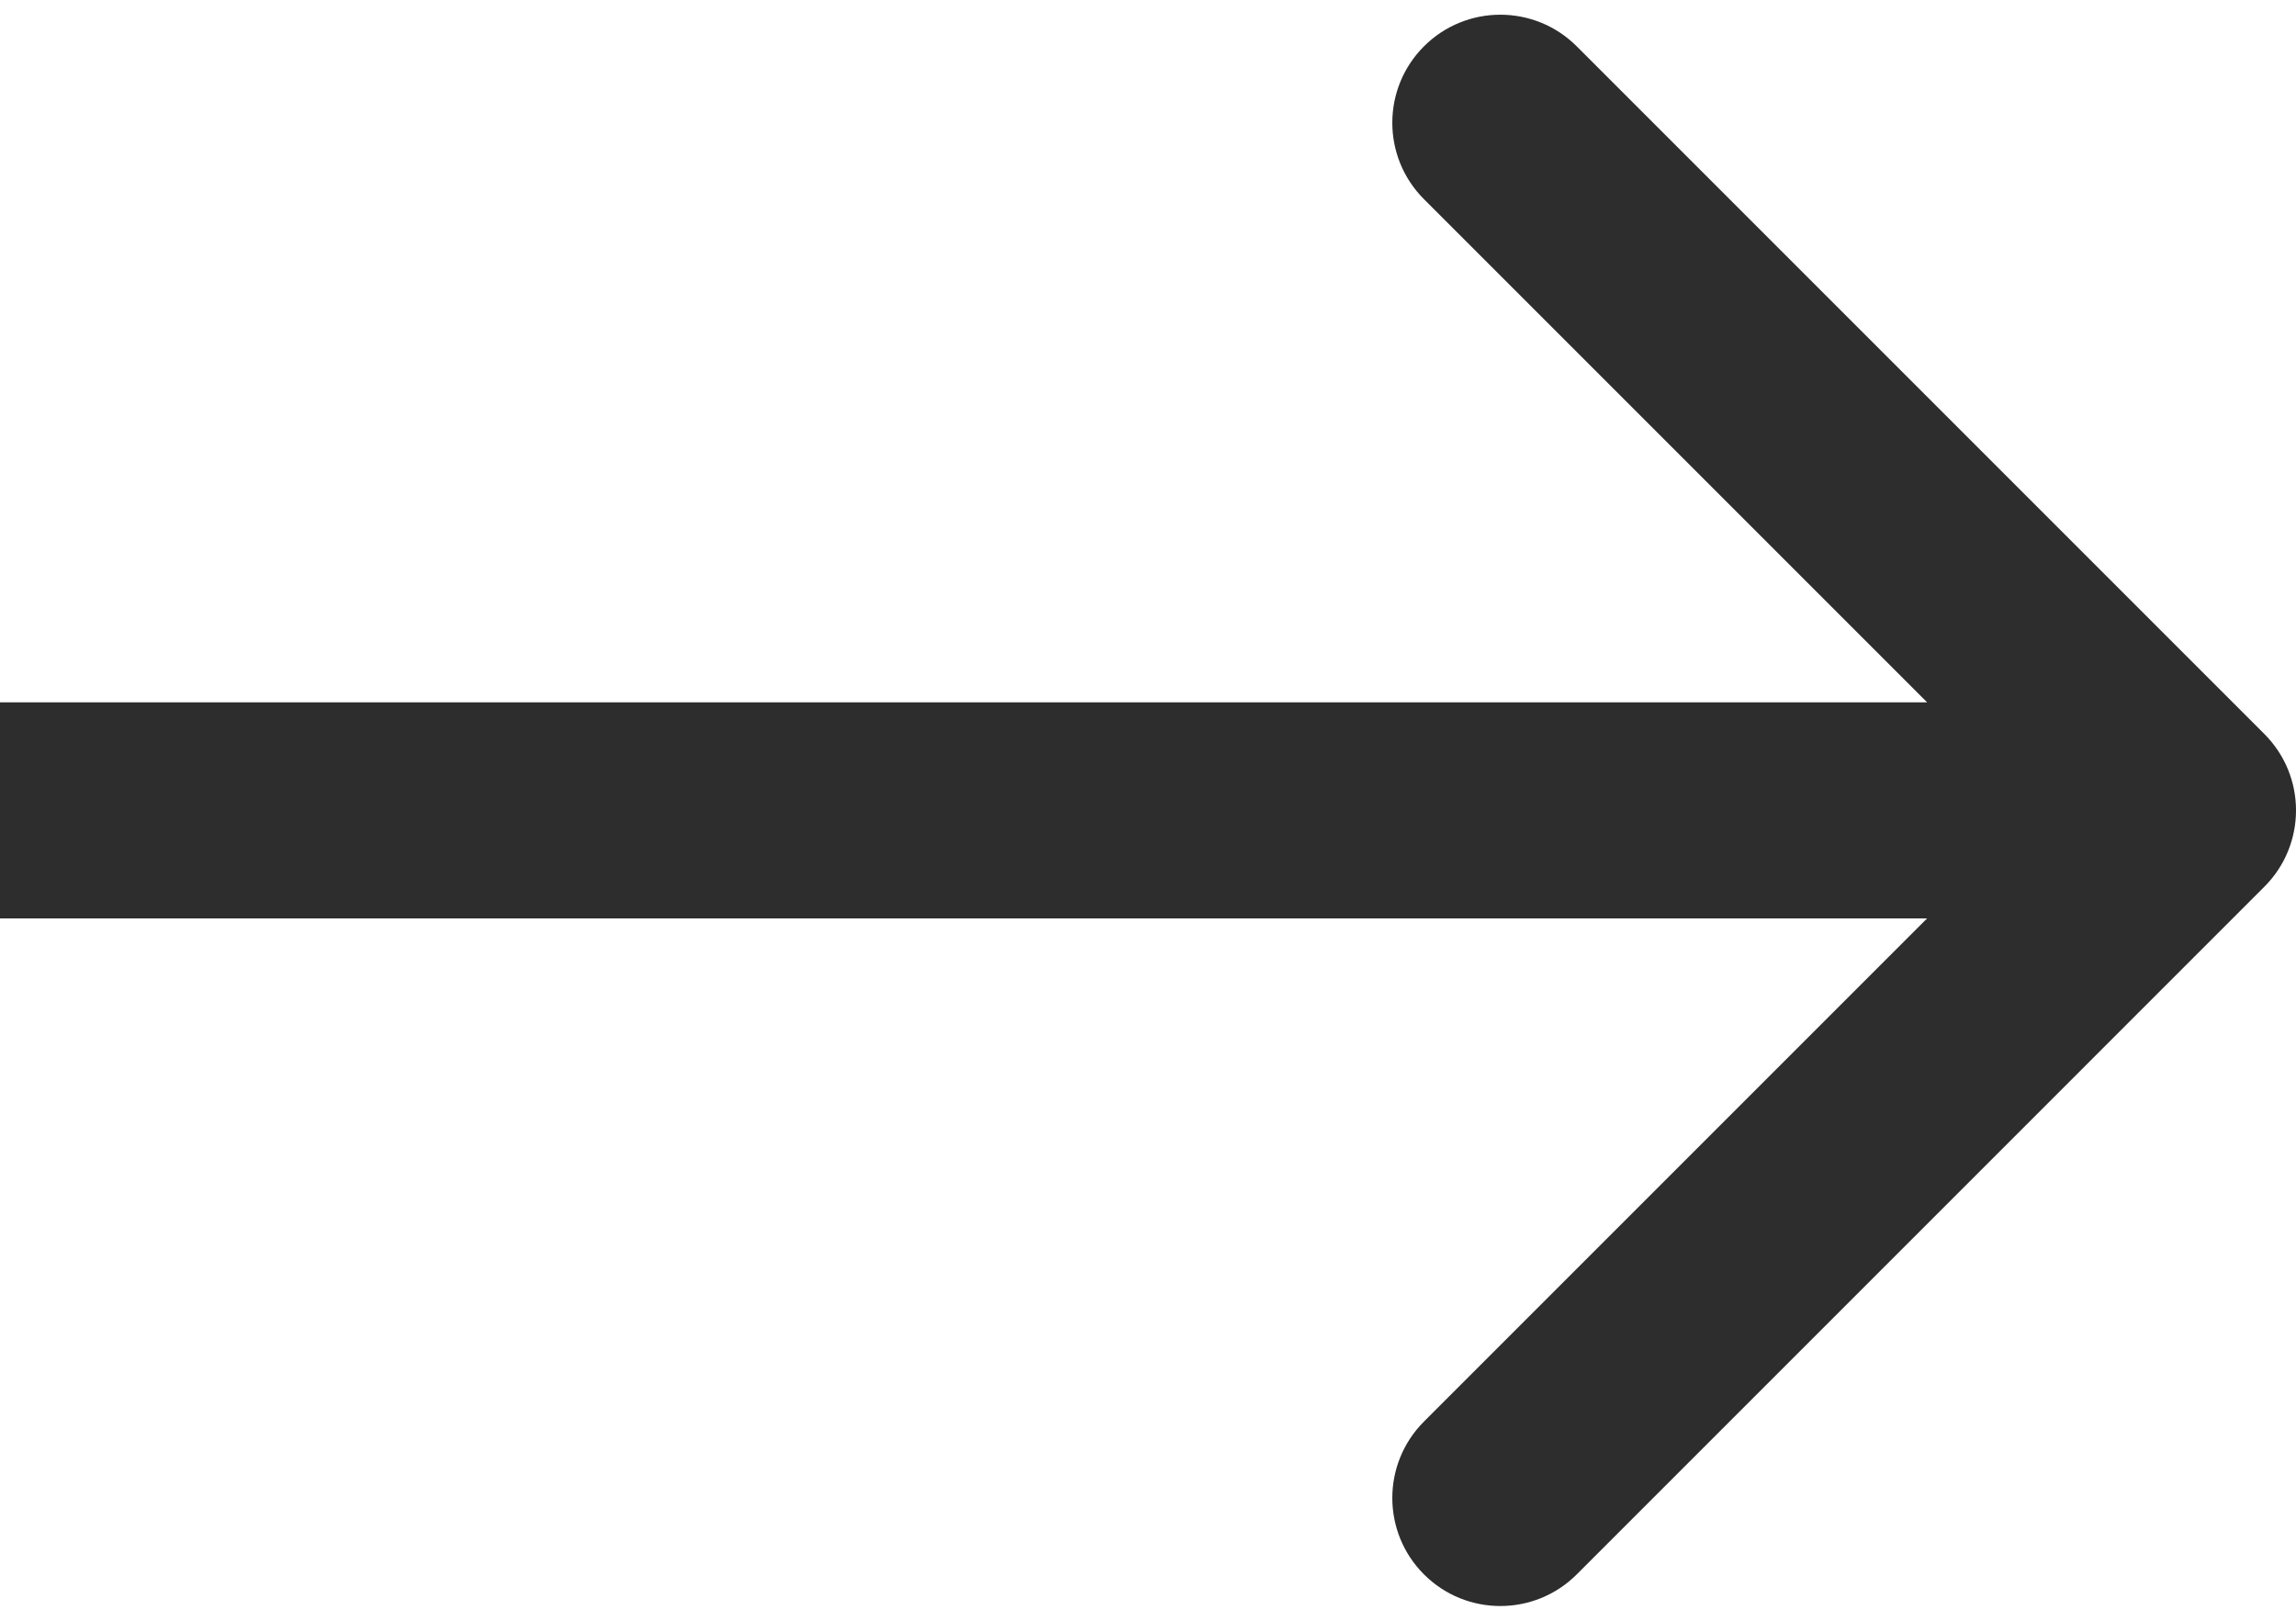 <?xml version="1.0" encoding="UTF-8"?> <svg xmlns="http://www.w3.org/2000/svg" width="85" height="60" viewBox="0 0 85 60" fill="none"> <path d="M83.828 32.828C85.391 31.266 85.391 28.734 83.828 27.172L58.373 1.716C56.81 0.154 54.278 0.154 52.716 1.716C51.154 3.278 51.154 5.81 52.716 7.373L75.343 30L52.716 52.627C51.154 54.19 51.154 56.722 52.716 58.284C54.278 59.846 56.81 59.846 58.373 58.284L83.828 32.828ZM0 34H81V26H0V34Z" fill="#2D2D2D"></path> </svg> 